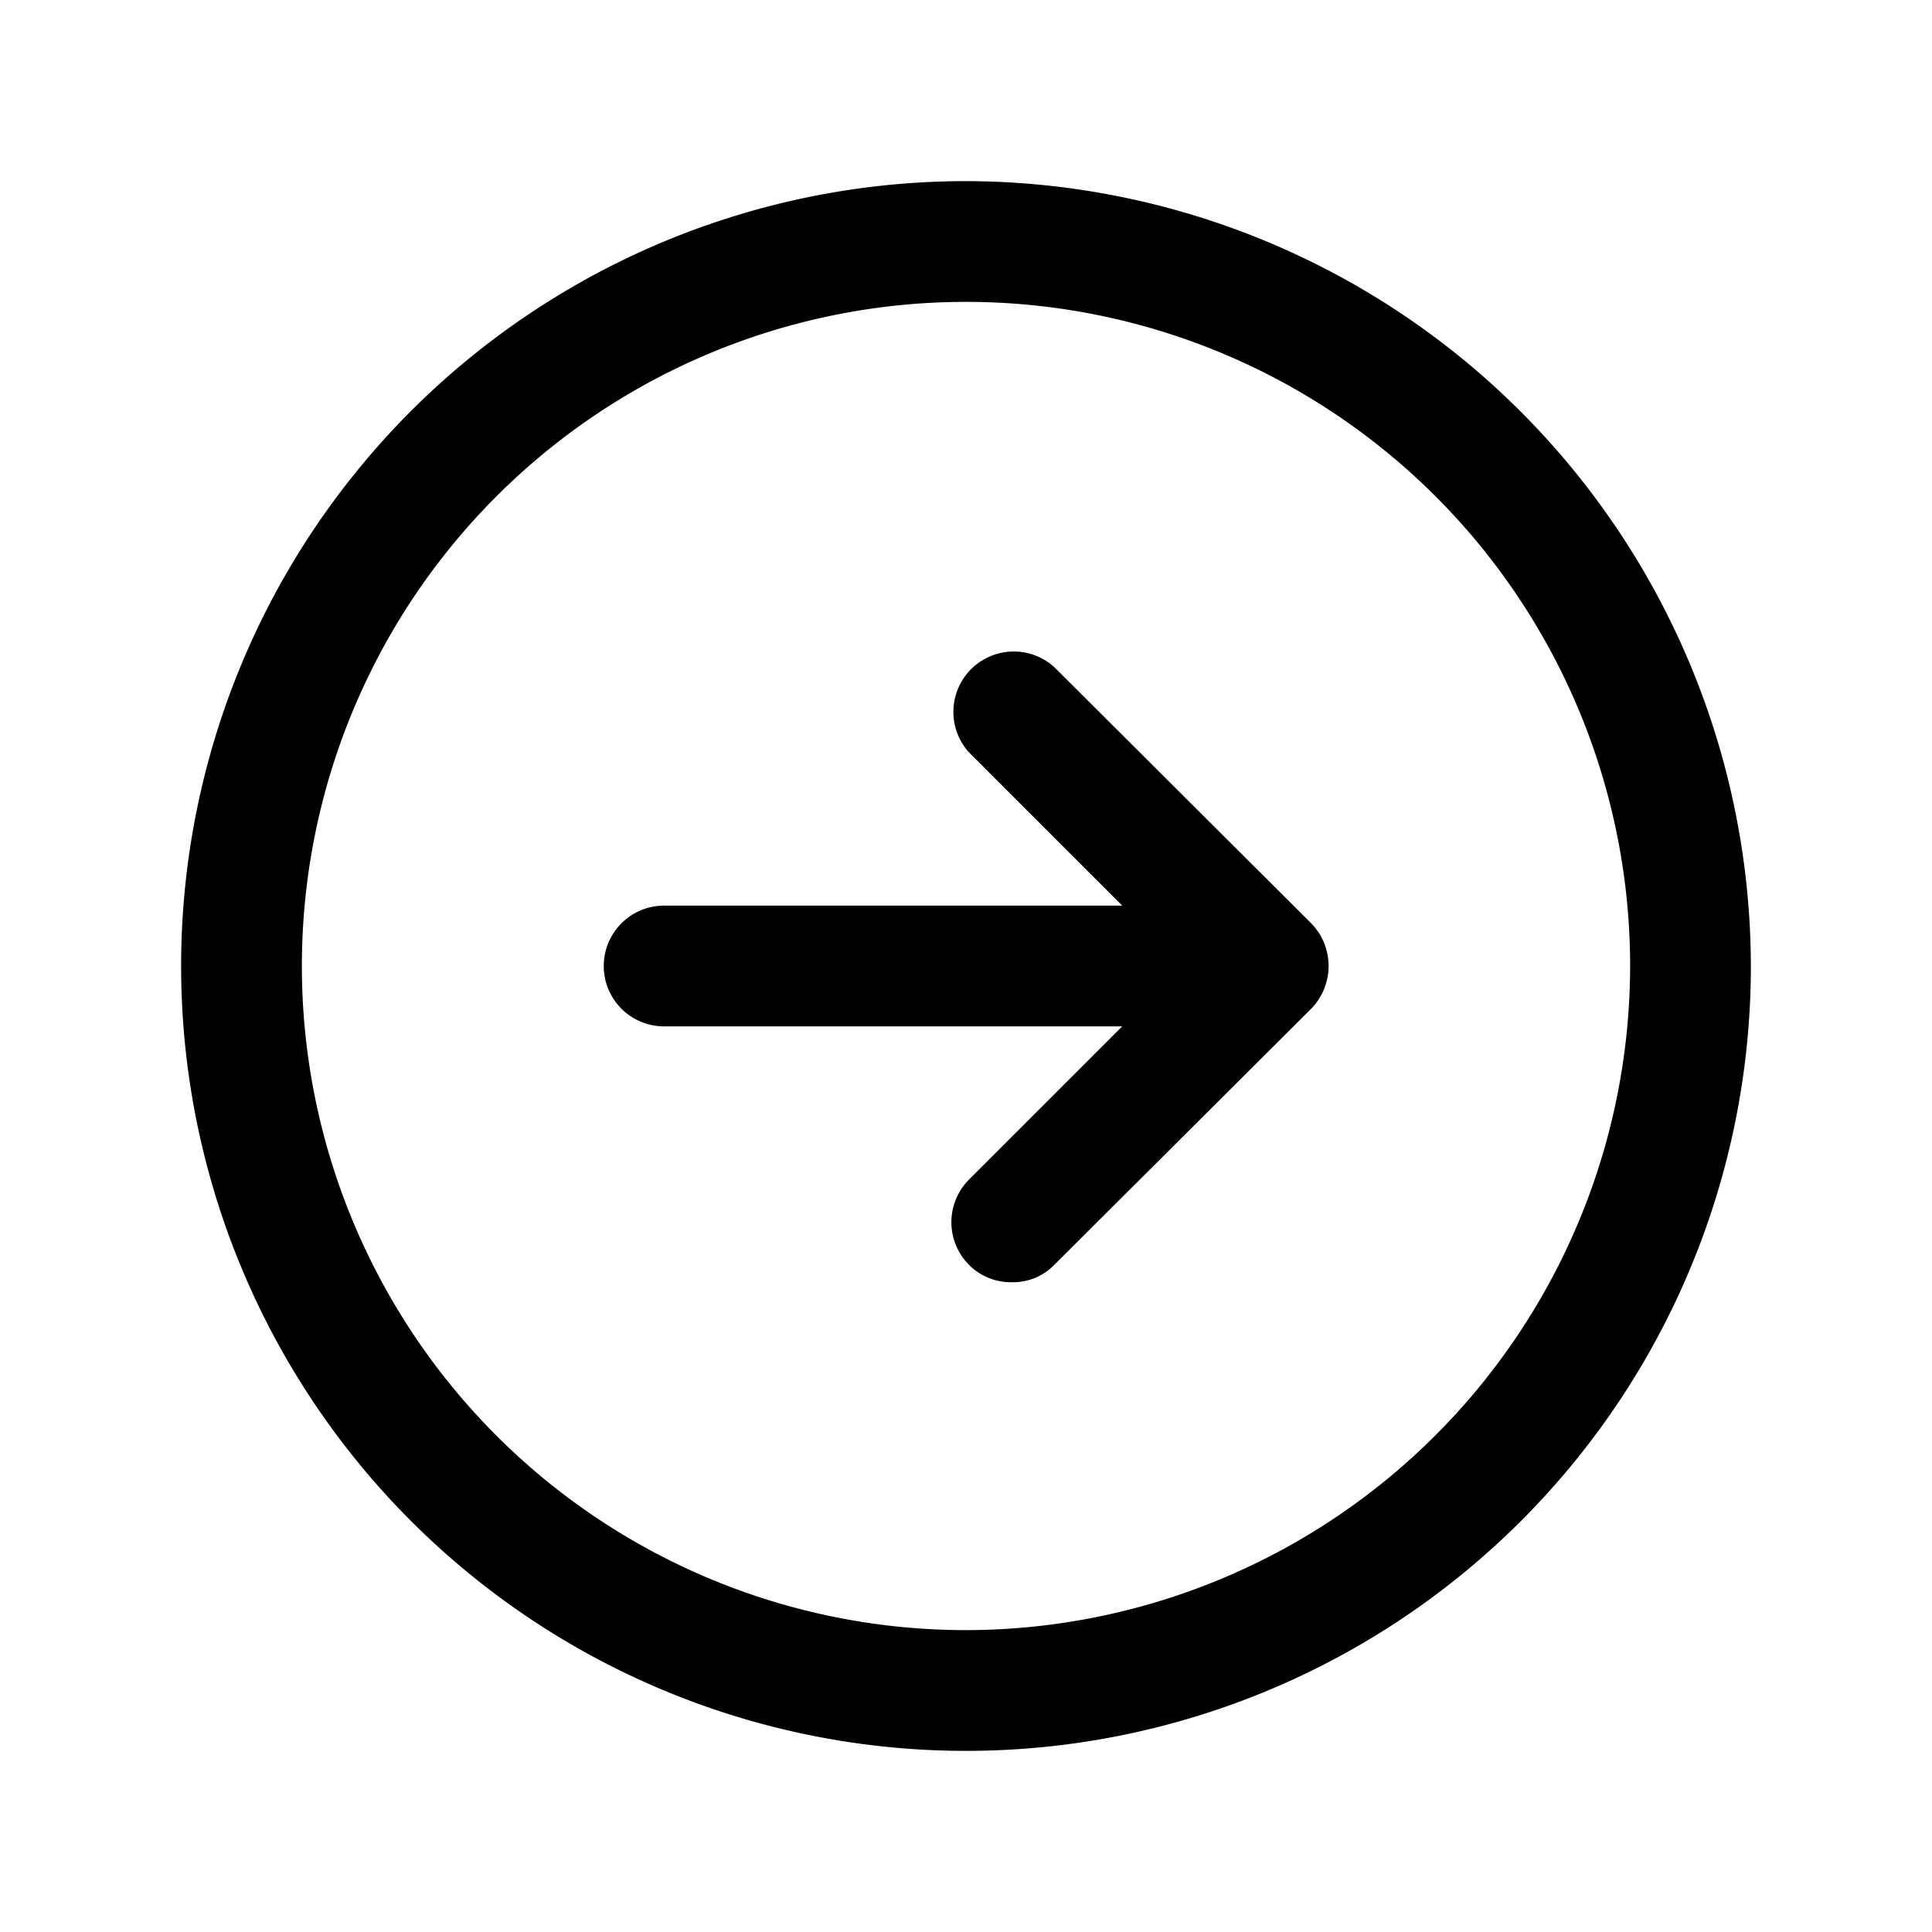 <svg xmlns="http://www.w3.org/2000/svg" xmlns:xlink="http://www.w3.org/1999/xlink" aria-hidden="true" role="img" class="iconify iconify--ph" width="100%" height="100%" preserveAspectRatio="xMidYMid meet" viewBox="0 0 256 256"><path fill="currentColor" d="M128 24a104 104 0 1 0 104 104A104.2 104.2 0 0 0 128 24Zm0 192a88 88 0 1 1 88-88a88.1 88.1 0 0 1-88 88Zm45.7-93.7a8.1 8.1 0 0 1 0 11.4l-34 33.9a7.6 7.6 0 0 1-5.6 2.3a7.8 7.8 0 0 1-5.7-2.3a8 8 0 0 1 0-11.3l20.3-20.3H88a8 8 0 0 1 0-16h60.7l-20.3-20.3a8 8 0 0 1 11.3-11.3Z"></path></svg>